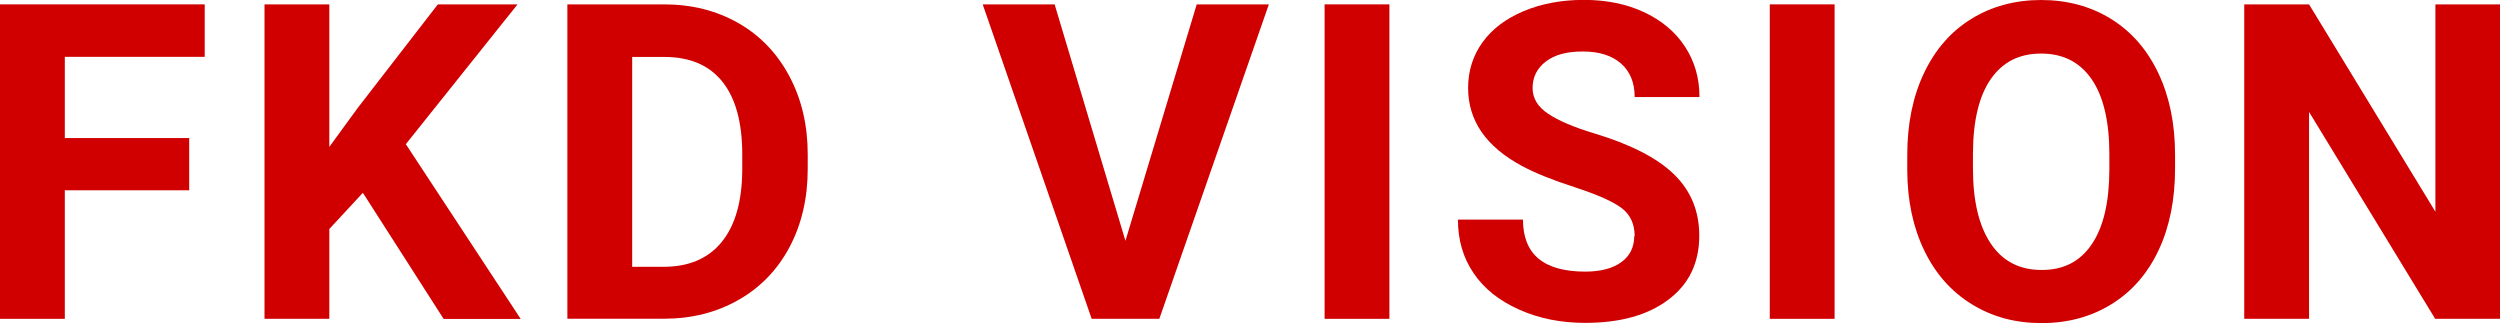 <?xml version="1.0" encoding="UTF-8"?><svg id="b" xmlns="http://www.w3.org/2000/svg" width="228.73" height="29.56" viewBox="0 0 228.73 29.56"><defs><style>.d{fill:#d00000;stroke-width:0px;}</style></defs><g id="c"><path class="d" d="M17.31,17.41H5.93v11.76H0V.4h18.73v4.8H5.93v7.43h11.38v4.78Z"/><path class="d" d="M33.21,17.63l-3.08,3.32v8.22h-5.93V.4h5.93v13.04l2.61-3.58L40.06.4h7.29l-10.22,12.79,10.51,15.99h-7.05l-7.39-11.54Z"/><path class="d" d="M51.91,29.17V.4h8.85c2.53,0,4.79.57,6.79,1.71,2,1.14,3.55,2.76,4.67,4.86,1.12,2.1,1.68,4.49,1.68,7.16v1.32c0,2.67-.55,5.05-1.65,7.13-1.1,2.08-2.65,3.7-4.65,4.84-2,1.15-4.26,1.73-6.78,1.74h-8.91ZM57.84,5.2v19.21h2.87c2.32,0,4.09-.76,5.32-2.27,1.23-1.51,1.85-3.68,1.88-6.5v-1.52c0-2.92-.61-5.14-1.82-6.65-1.21-1.51-2.98-2.26-5.32-2.26h-2.92Z"/><path class="d" d="M102.97,22.03L109.49.4h6.6l-10.02,28.77h-6.19L89.91.4h6.58l6.48,21.64Z"/><path class="d" d="M127.12,29.17h-5.93V.4h5.93v28.77Z"/><path class="d" d="M149.56,21.62c0-1.12-.4-1.98-1.19-2.58-.79-.6-2.21-1.23-4.27-1.9-2.06-.67-3.68-1.32-4.88-1.97-3.27-1.77-4.9-4.14-4.9-7.13,0-1.55.44-2.94,1.31-4.16.88-1.22,2.13-2.17,3.77-2.86s3.48-1.03,5.52-1.03,3.89.37,5.49,1.12,2.86,1.79,3.75,3.15c.89,1.36,1.33,2.9,1.33,4.62h-5.93c0-1.32-.42-2.34-1.25-3.07-.83-.73-2-1.1-3.5-1.1s-2.58.31-3.38.92c-.8.61-1.21,1.42-1.21,2.42,0,.94.47,1.72,1.41,2.35.94.63,2.33,1.23,4.16,1.78,3.37,1.01,5.83,2.27,7.37,3.77,1.54,1.5,2.31,3.37,2.31,5.61,0,2.49-.94,4.44-2.83,5.86-1.88,1.42-4.42,2.12-7.61,2.12-2.21,0-4.23-.4-6.05-1.22-1.82-.81-3.21-1.92-4.16-3.33-.96-1.41-1.43-3.04-1.43-4.9h5.95c0,3.18,1.9,4.76,5.69,4.76,1.41,0,2.51-.29,3.3-.86.79-.57,1.19-1.37,1.19-2.4Z"/><path class="d" d="M167.85,29.17h-5.93V.4h5.93v28.77Z"/><path class="d" d="M199,15.43c0,2.83-.5,5.32-1.5,7.45-1,2.13-2.43,3.78-4.3,4.94s-4,1.74-6.41,1.74-4.51-.57-6.38-1.72c-1.87-1.15-3.32-2.78-4.35-4.91-1.03-2.13-1.55-4.57-1.56-7.34v-1.42c0-2.83.51-5.33,1.53-7.48,1.02-2.15,2.46-3.81,4.33-4.96,1.86-1.15,4-1.73,6.39-1.73s4.53.58,6.39,1.73c1.86,1.15,3.31,2.81,4.33,4.96,1.02,2.15,1.53,4.64,1.53,7.46v1.28ZM192.99,14.13c0-3.02-.54-5.31-1.62-6.88-1.08-1.57-2.62-2.35-4.62-2.35s-3.52.77-4.6,2.32c-1.08,1.55-1.63,3.82-1.64,6.81v1.4c0,2.94.54,5.22,1.62,6.84,1.08,1.62,2.63,2.43,4.66,2.43s3.52-.78,4.58-2.34c1.07-1.56,1.61-3.84,1.62-6.83v-1.4Z"/><path class="d" d="M228.73,29.17h-5.93l-11.54-18.93v18.93h-5.93V.4h5.93l11.56,18.97V.4h5.91v28.77Z"/></g></svg>